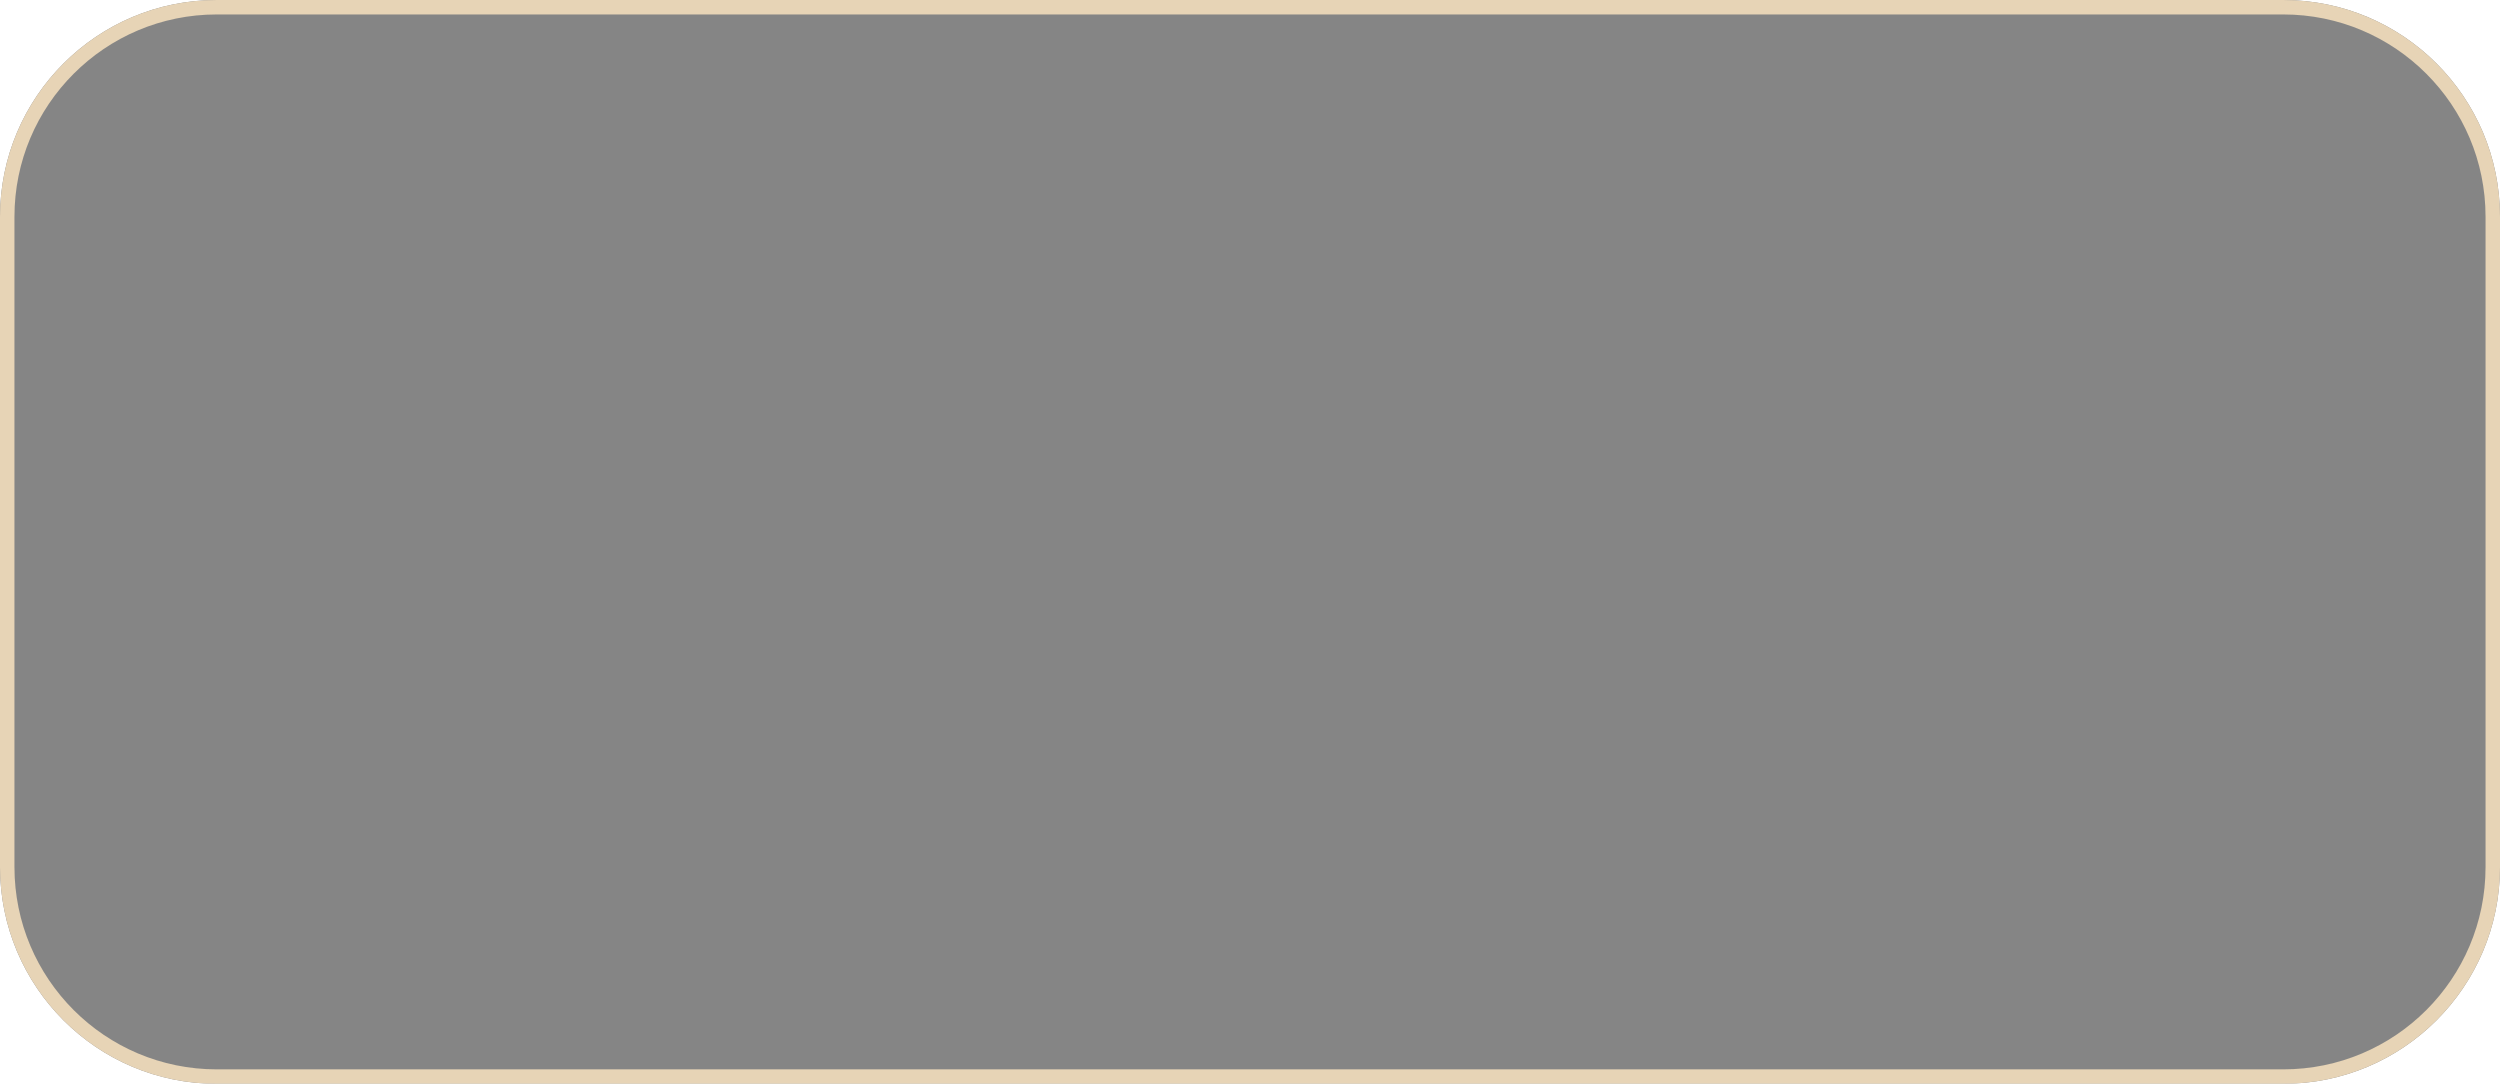 <?xml version="1.0" encoding="UTF-8"?> <svg xmlns="http://www.w3.org/2000/svg" width="173" height="75" viewBox="0 0 173 75" fill="none"><g filter="url(#filter0_bi_1385_331)"><path d="M7.05539e-07 15C3.1588e-07 6.716 6.716 0 15 0H158C166.284 0 173 6.716 173 15V38.514V60C173 68.284 166.284 75 158 75H15C6.716 75 3.1588e-07 68.284 7.05539e-07 60L1.76385e-06 37.5L7.05539e-07 15Z" fill="#0D0C0C" fill-opacity="0.5"></path><path d="M0.5 15C0.5 6.992 6.992 0.5 15 0.5H158C166.008 0.5 172.5 6.992 172.5 15V38.514V60C172.5 68.008 166.008 74.5 158 74.5H15C6.992 74.5 0.5 68.008 0.5 60L0.5 37.5L0.5 15Z" stroke="#E7D4B6"></path></g><defs><filter id="filter0_bi_1385_331" x="-173.431" y="-173.431" width="519.862" height="421.862" filterUnits="userSpaceOnUse" color-interpolation-filters="sRGB"><feFlood flood-opacity="0" result="BackgroundImageFix"></feFlood><feGaussianBlur in="BackgroundImageFix" stdDeviation="86.716"></feGaussianBlur><feComposite in2="SourceAlpha" operator="in" result="effect1_backgroundBlur_1385_331"></feComposite><feBlend mode="normal" in="SourceGraphic" in2="effect1_backgroundBlur_1385_331" result="shape"></feBlend><feColorMatrix in="SourceAlpha" type="matrix" values="0 0 0 0 0 0 0 0 0 0 0 0 0 0 0 0 0 0 127 0" result="hardAlpha"></feColorMatrix><feOffset></feOffset><feGaussianBlur stdDeviation="10.485"></feGaussianBlur><feComposite in2="hardAlpha" operator="arithmetic" k2="-1" k3="1"></feComposite><feColorMatrix type="matrix" values="0 0 0 0 1 0 0 0 0 1 0 0 0 0 1 0 0 0 0.07 0"></feColorMatrix><feBlend mode="normal" in2="shape" result="effect2_innerShadow_1385_331"></feBlend></filter></defs></svg> 